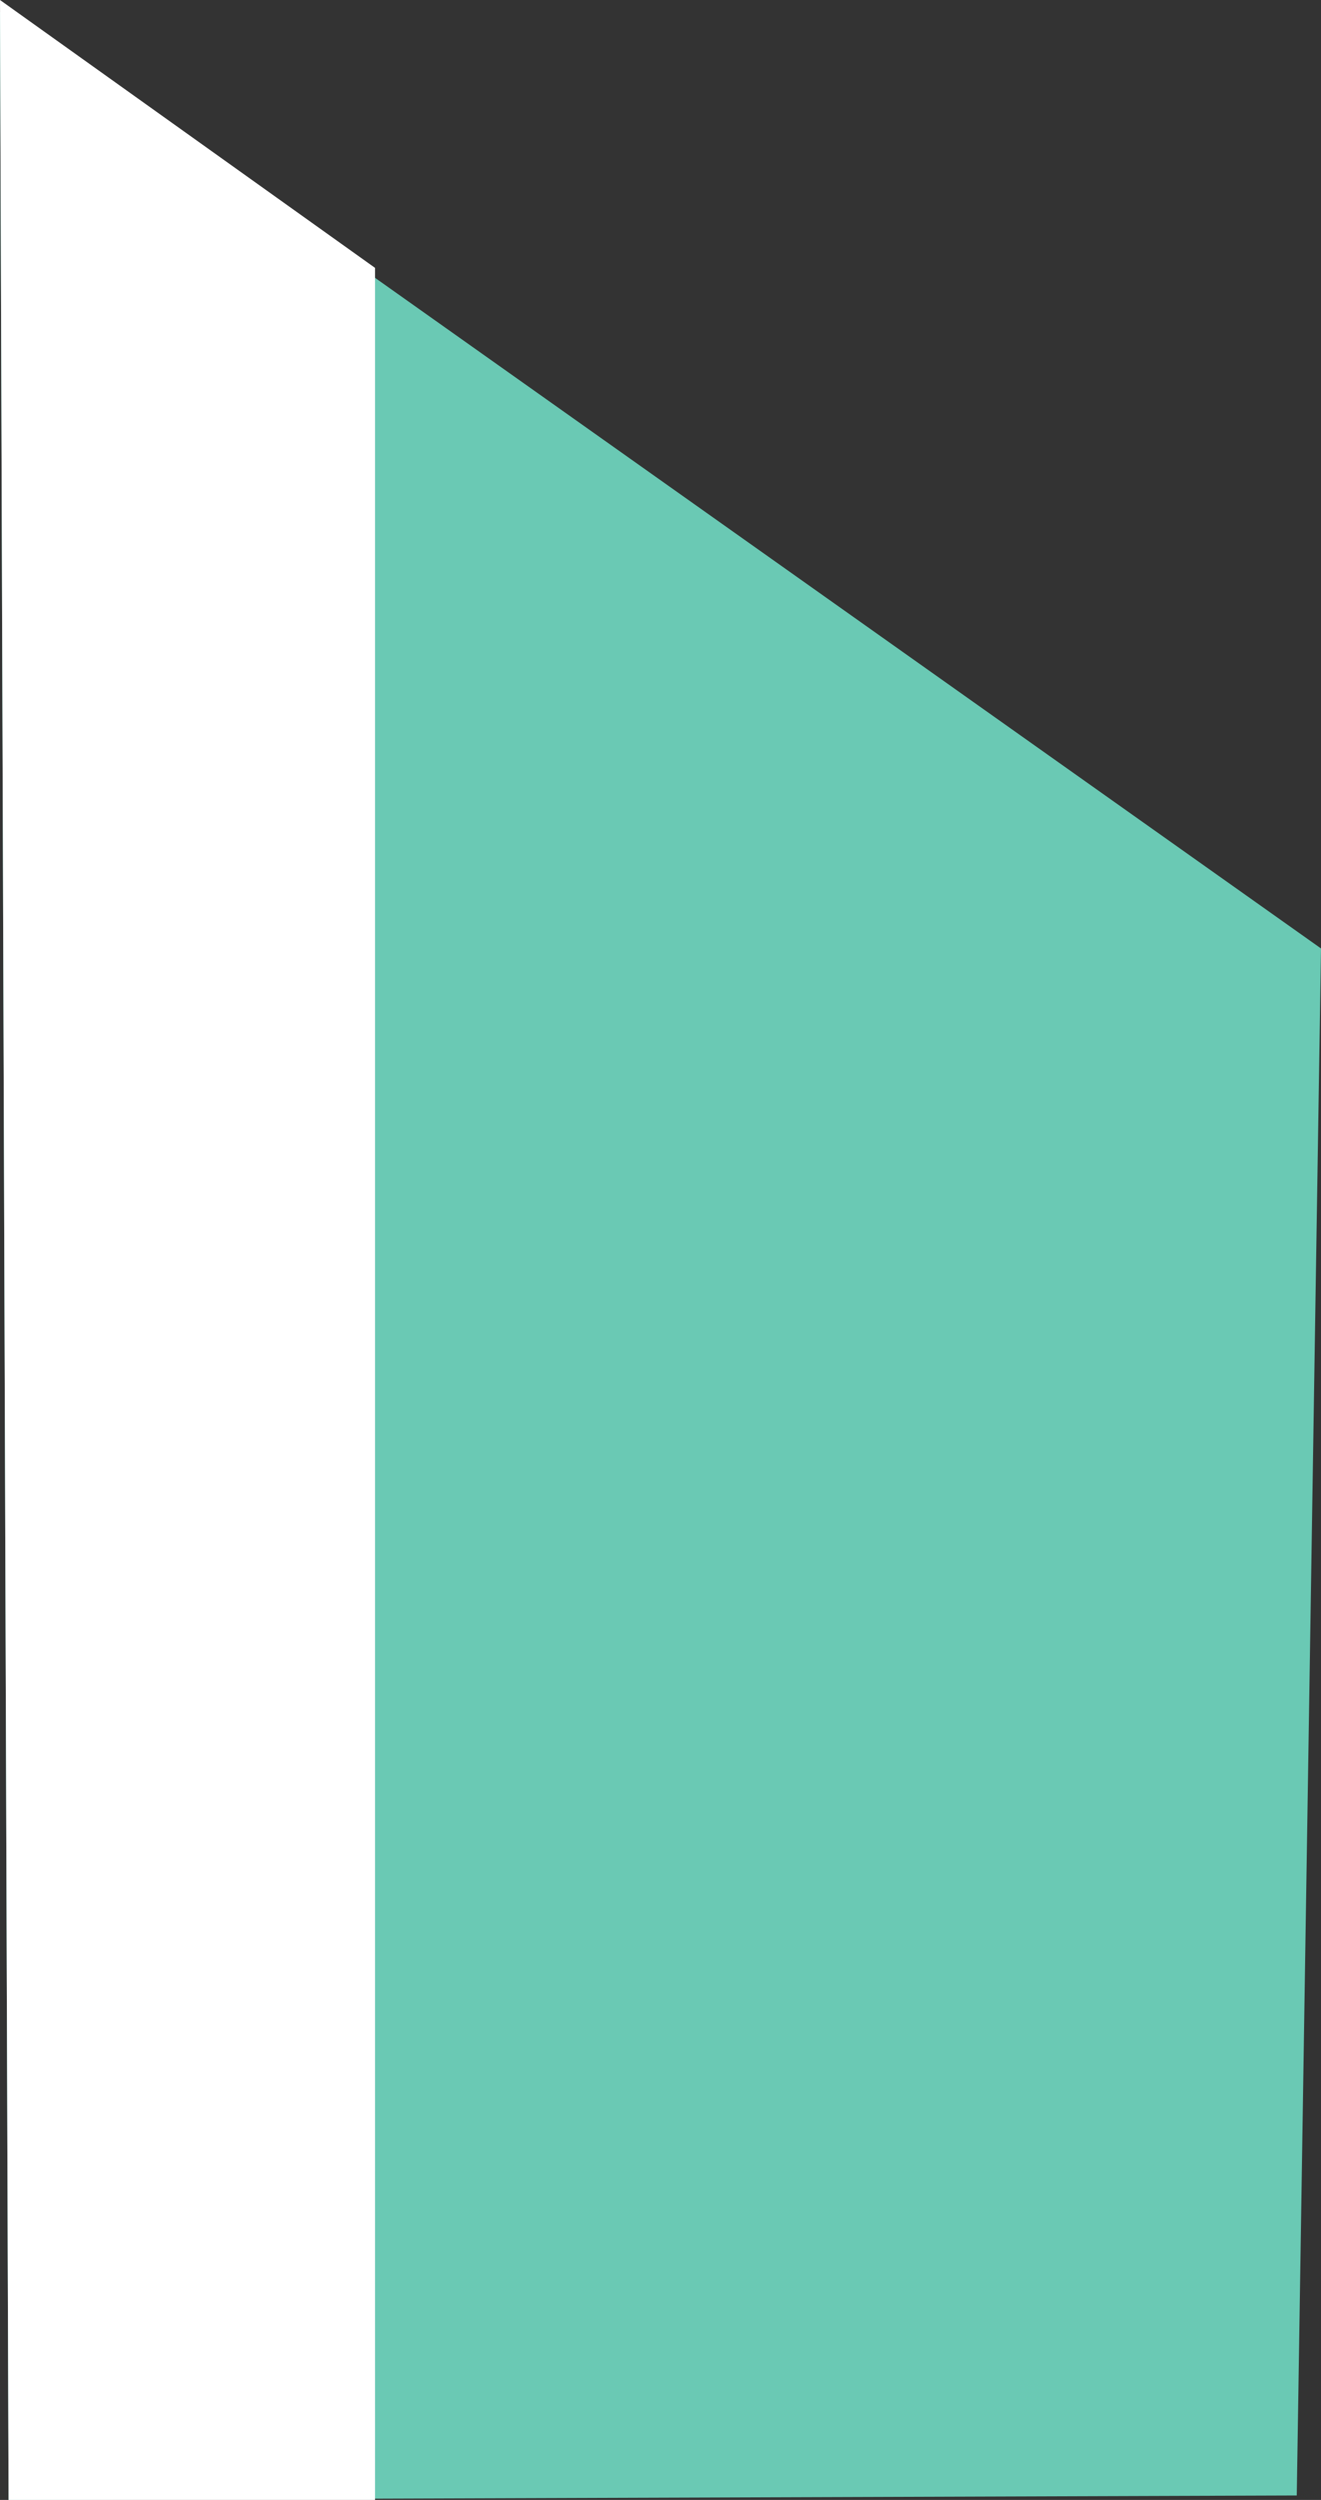 <svg xmlns="http://www.w3.org/2000/svg" width="278.547" height="527.105" viewBox="0 0 278.547 527.105">
  <rect x="0" y="0" width="278.547" height="527.105" fill="#333333" stroke="none"/>
  <g id="Group_35" data-name="Group 35" transform="translate(278.547 527.105) rotate(180)">
    <path id="Path_83" data-name="Path 83" d="M276.736,0,5.113.937,0,327.123,278.546,524.587Z" fill="#6ac9b4"/>
    <path id="Path_84" data-name="Path 84" d="M453.184,0V470.625l79.078,56.481L530.452,0Z" transform="translate(-253.716)" fill="#fff"/>
  </g>
</svg>
